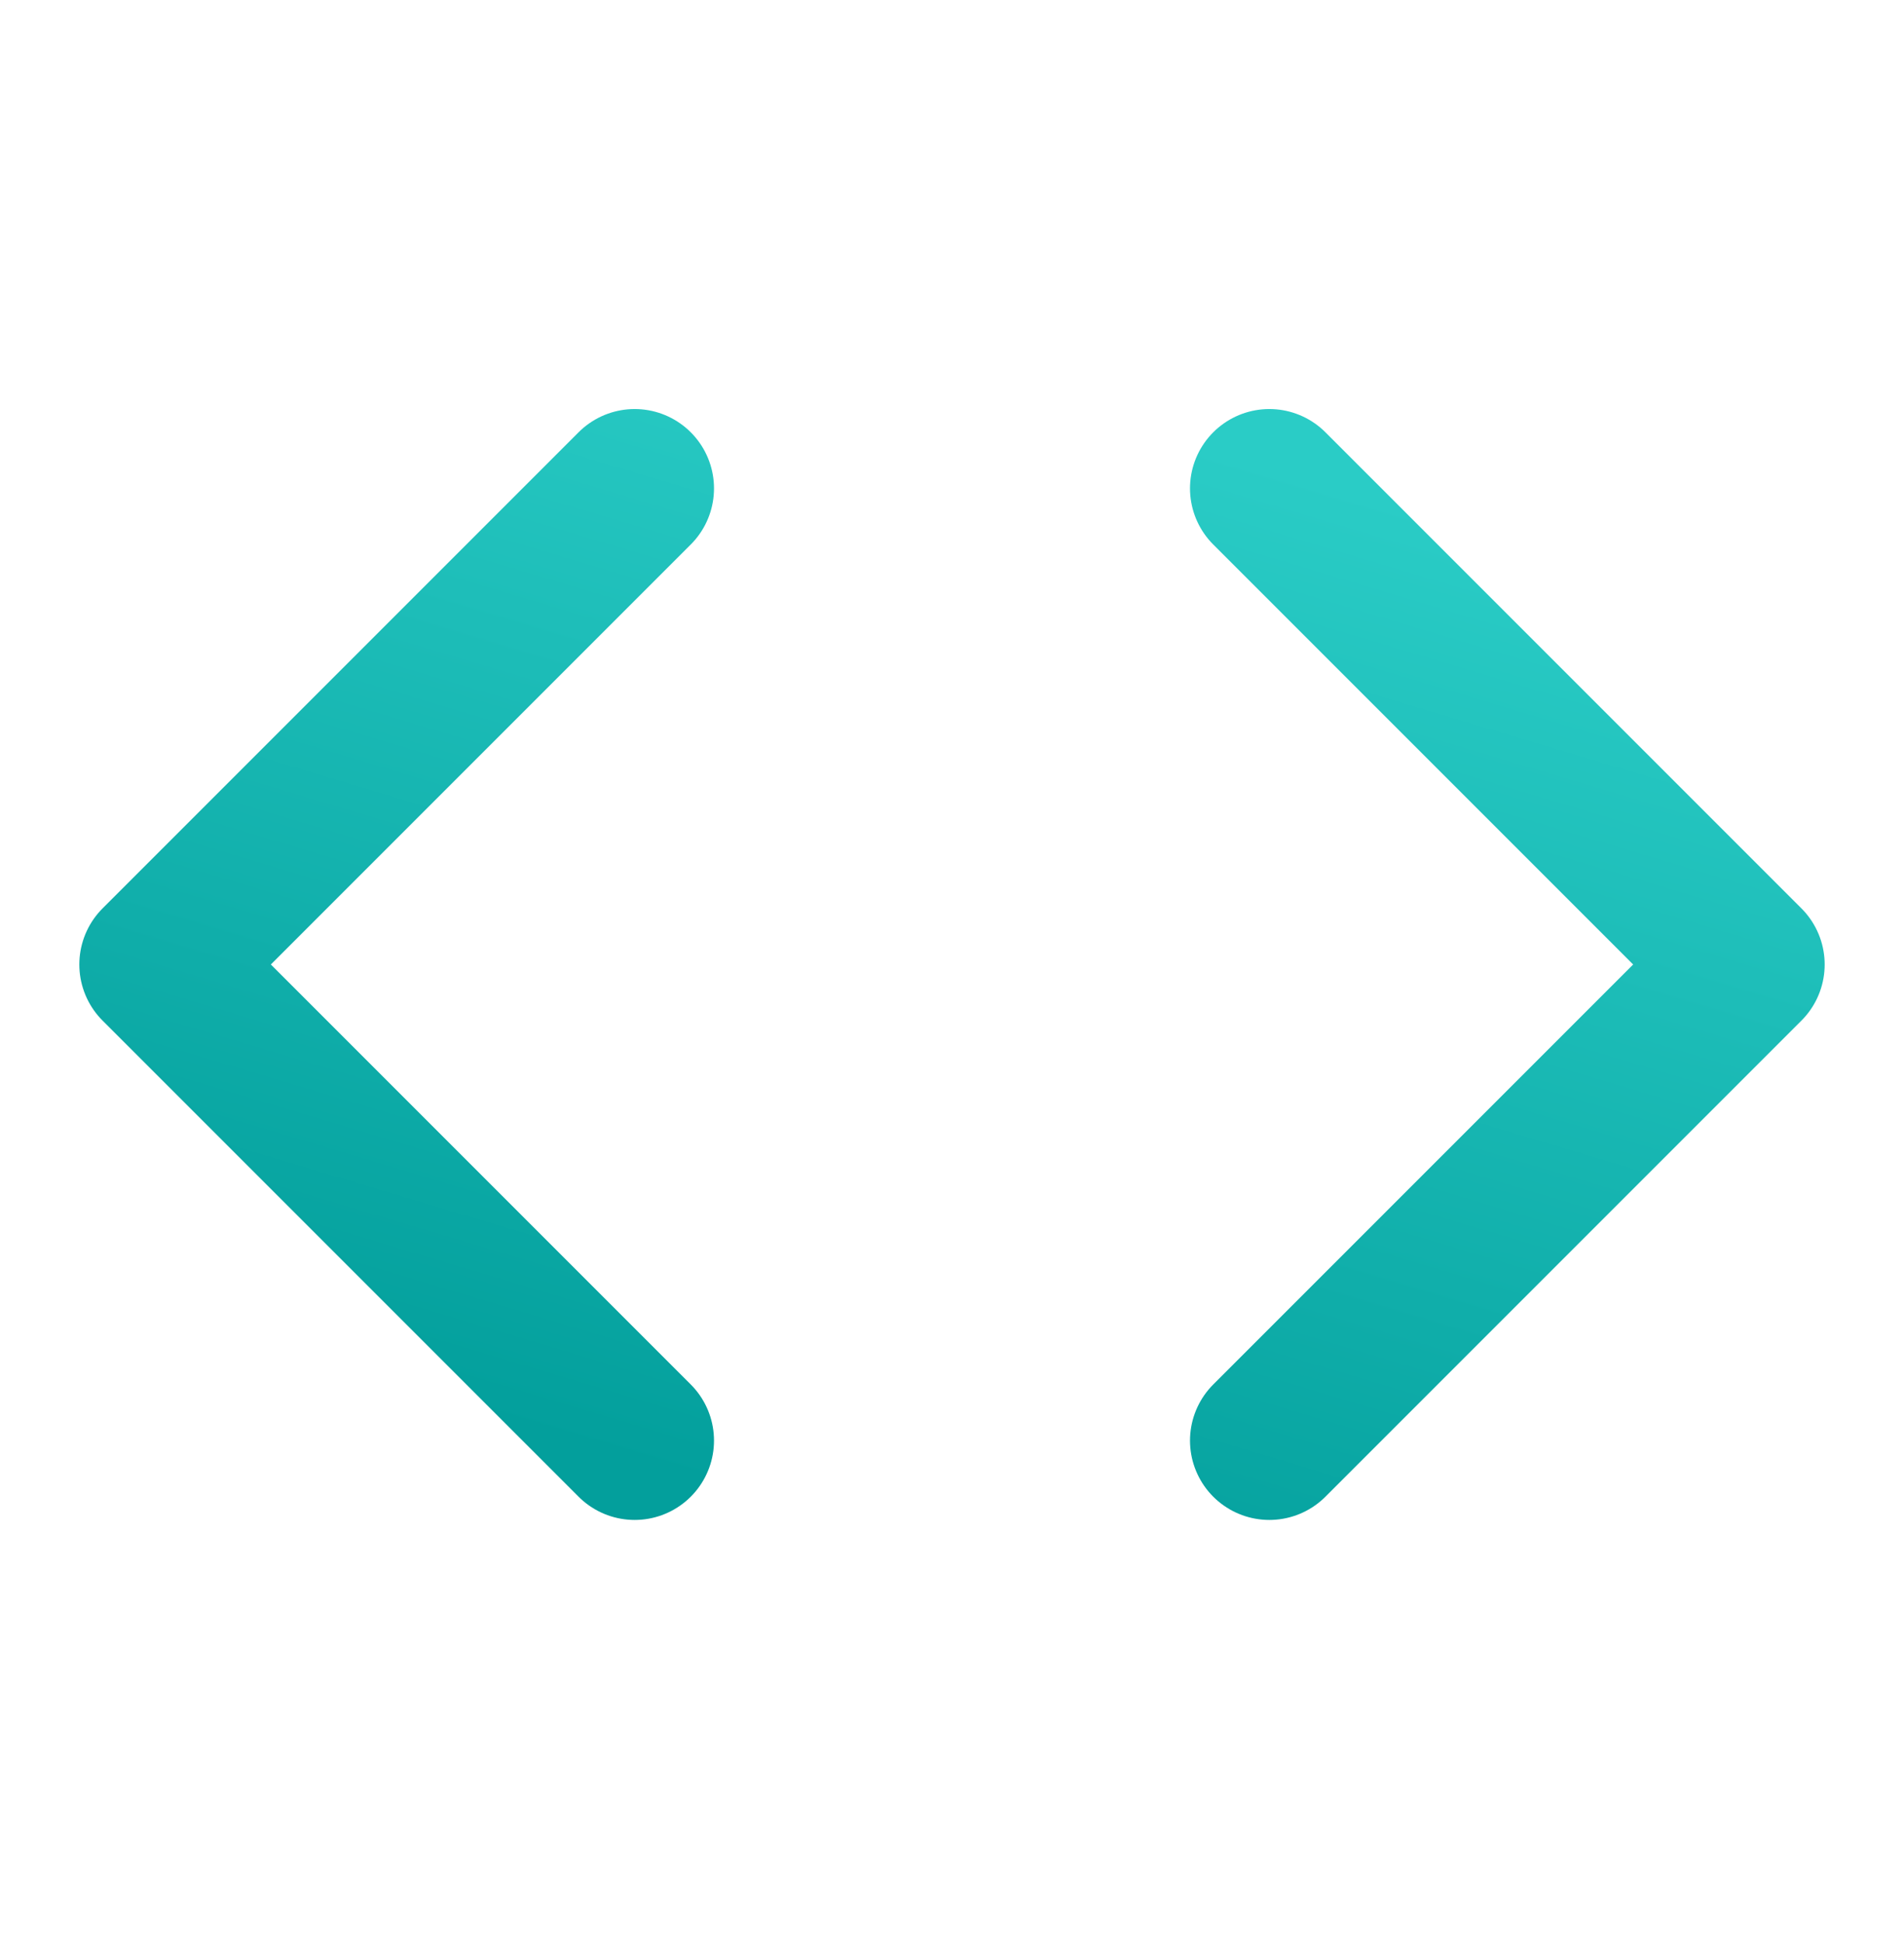 <svg width="48" height="49" viewBox="0 0 48 49" fill="none" xmlns="http://www.w3.org/2000/svg">
<path d="M32 36.31L44 24.31L32 12.31M16 12.31L4 24.31L16 36.31" stroke="url(#paint0_linear_2570_22718)" stroke-width="4" stroke-linecap="round" stroke-linejoin="round"/>
<defs>
<linearGradient id="paint0_linear_2570_22718" x1="14" y1="36.31" x2="22.257" y2="8.787" gradientUnits="userSpaceOnUse">
<stop stop-color="#039F9C"/>
<stop offset="1" stop-color="#2ACCC6"/>
</linearGradient>
</defs>
</svg>
